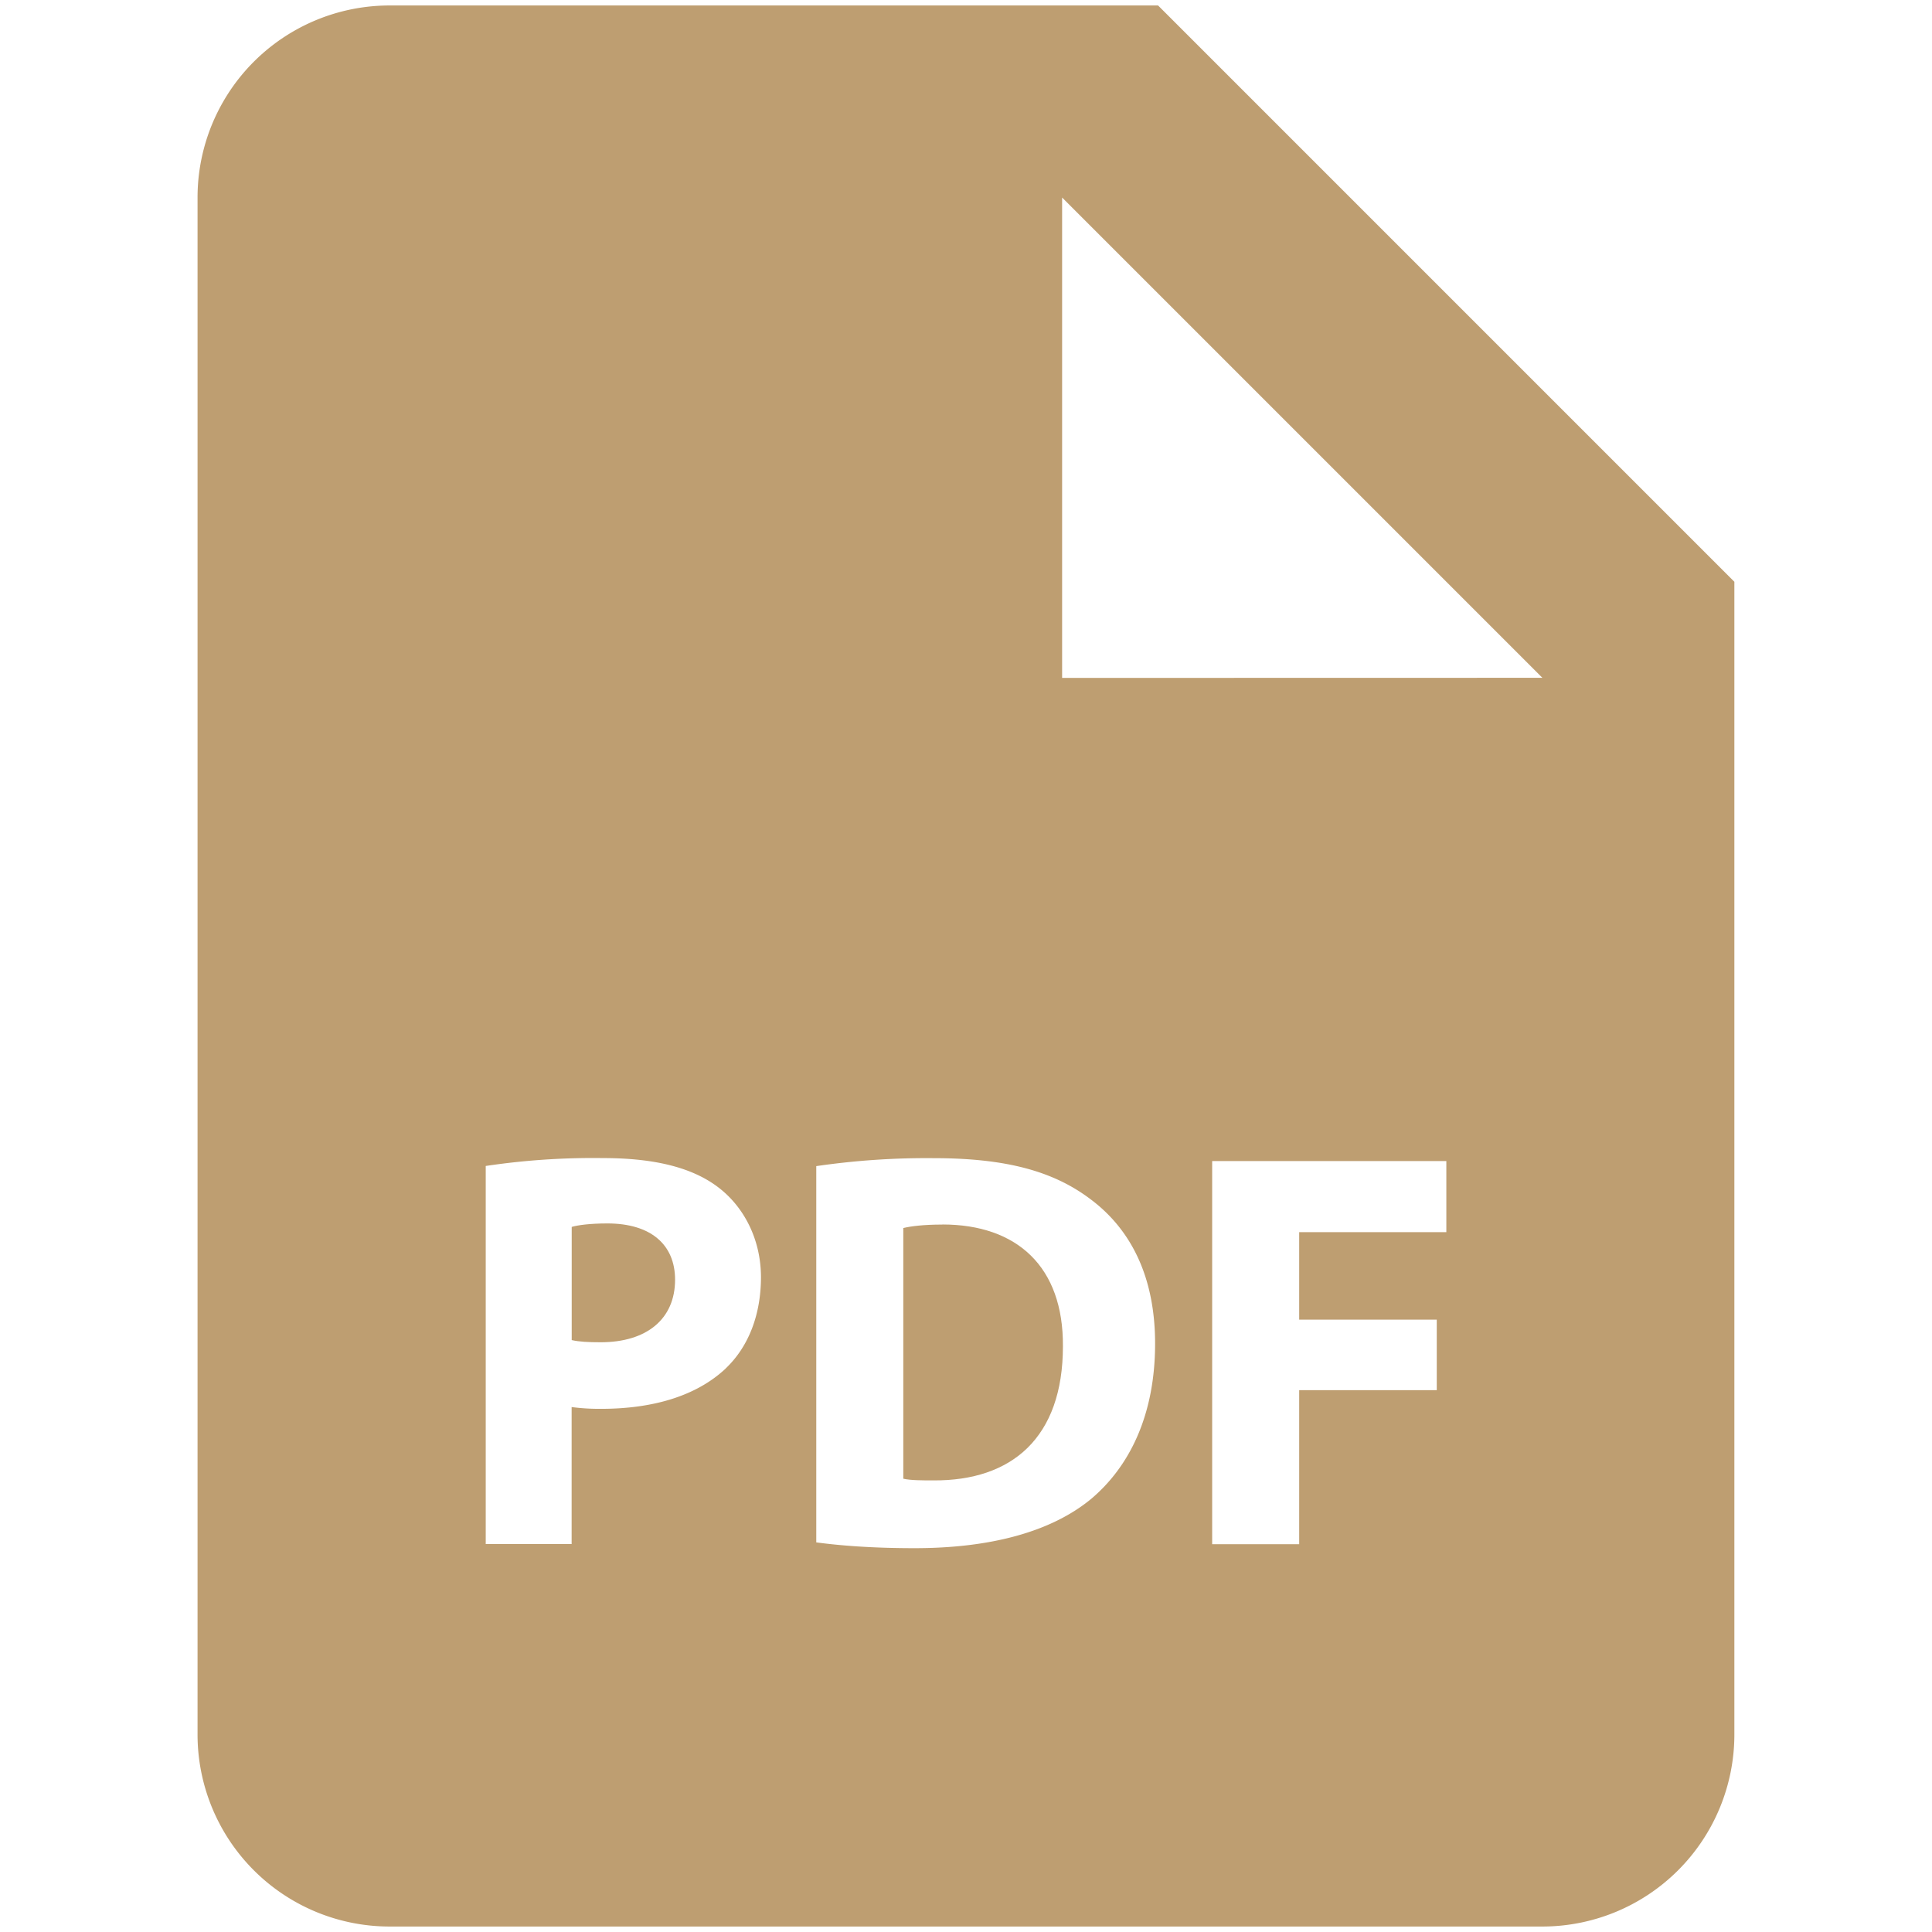 <?xml version="1.0" encoding="UTF-8" standalone="no"?>
<svg
   xmlns:dc="http://purl.org/dc/elements/1.1/"
   xmlns:cc="http://creativecommons.org/ns#"
   xmlns:rdf="http://www.w3.org/1999/02/22-rdf-syntax-ns#"
   xmlns:svg="http://www.w3.org/2000/svg"
   xmlns="http://www.w3.org/2000/svg"
   xmlns:sodipodi="http://sodipodi.sourceforge.net/DTD/sodipodi-0.dtd"
   xmlns:inkscape="http://www.inkscape.org/namespaces/inkscape"
   width="24px"
   height="24px"
   viewBox="0 0 24 24"
   version="1.1"
   id="svg4565"
   sodipodi:docname="file-pdf-gold.svg"
   inkscape:version="0.92.4 (5da689c313, 2019-01-14)">
  <defs
     id="defs4569" />
  <sodipodi:namedview
     pagecolor="#ffffff"
     bordercolor="#666666"
     borderopacity="1"
     objecttolerance="10"
     gridtolerance="10"
     guidetolerance="10"
     inkscape:pageopacity="0"
     inkscape:pageshadow="2"
     inkscape:window-width="1920"
     inkscape:window-height="1017"
     id="namedview4567"
     showgrid="false"
     inkscape:zoom="9.8333333"
     inkscape:cx="12"
     inkscape:cy="12"
     inkscape:window-x="-8"
     inkscape:window-y="-8"
     inkscape:window-maximized="1"
     inkscape:current-layer="svg4565" />
  <path
     d="m 7.546,15.198 c -0.22,0 -0.368,0.021 -0.444,0.043 v 1.406 c 0.091,0.021 0.204,0.027 0.36,0.027 0.572,0 0.924,-0.289 0.924,-0.777 0,-0.437 -0.303,-0.699 -0.84,-0.699 z m 4.161,0.014 c -0.239,0 -0.394,0.021 -0.486,0.043 v 3.114 c 0.092,0.021 0.24,0.021 0.373,0.021 0.975,0.007 1.61,-0.53 1.61,-1.666 0.007,-0.99 -0.572,-1.513 -1.497,-1.513 z"
     id="path4561"
     style="fill:#be9e71;fill-opacity:1;stroke-width:1.193"
     inkscape:connector-curvature="0" />
  <path
     d="M 14.386,0.068 H 4.841 A 2.386,2.386 0 0 0 2.454,2.454 V 21.546 a 2.386,2.386 0 0 0 2.386,2.386 H 19.159 a 2.386,2.386 0 0 0 2.386,-2.386 V 7.227 Z M 9.015,17 C 8.646,17.346 8.102,17.501 7.468,17.501 A 2.661,2.661 0 0 1 7.101,17.479 V 19.181 h -1.067 v -4.697 a 9.018,9.018 0 0 1 1.455,-0.098 c 0.665,0 1.137,0.126 1.456,0.381 0.303,0.241 0.508,0.636 0.508,1.101 -0.001,0.468 -0.156,0.863 -0.438,1.131 z m 4.543,1.617 c -0.501,0.416 -1.264,0.615 -2.196,0.615 -0.558,0 -0.953,-0.036 -1.222,-0.072 v -4.674 a 9.483,9.483 0 0 1 1.455,-0.099 c 0.903,0 1.49,0.162 1.949,0.508 0.495,0.368 0.805,0.953 0.805,1.795 0,0.91 -0.333,1.539 -0.791,1.927 z m 4.409,-3.311 h -1.828 v 1.087 h 1.709 v 0.876 h -1.709 v 1.914 h -1.081 v -4.76 h 2.909 z m -3.58,-6.885 h -1.193 V 2.454 l 5.966,5.966 z"
     id="path4563"
     style="fill:#be9e71;fill-opacity:1;stroke-width:1.193"
     inkscape:connector-curvature="0" />
</svg>
